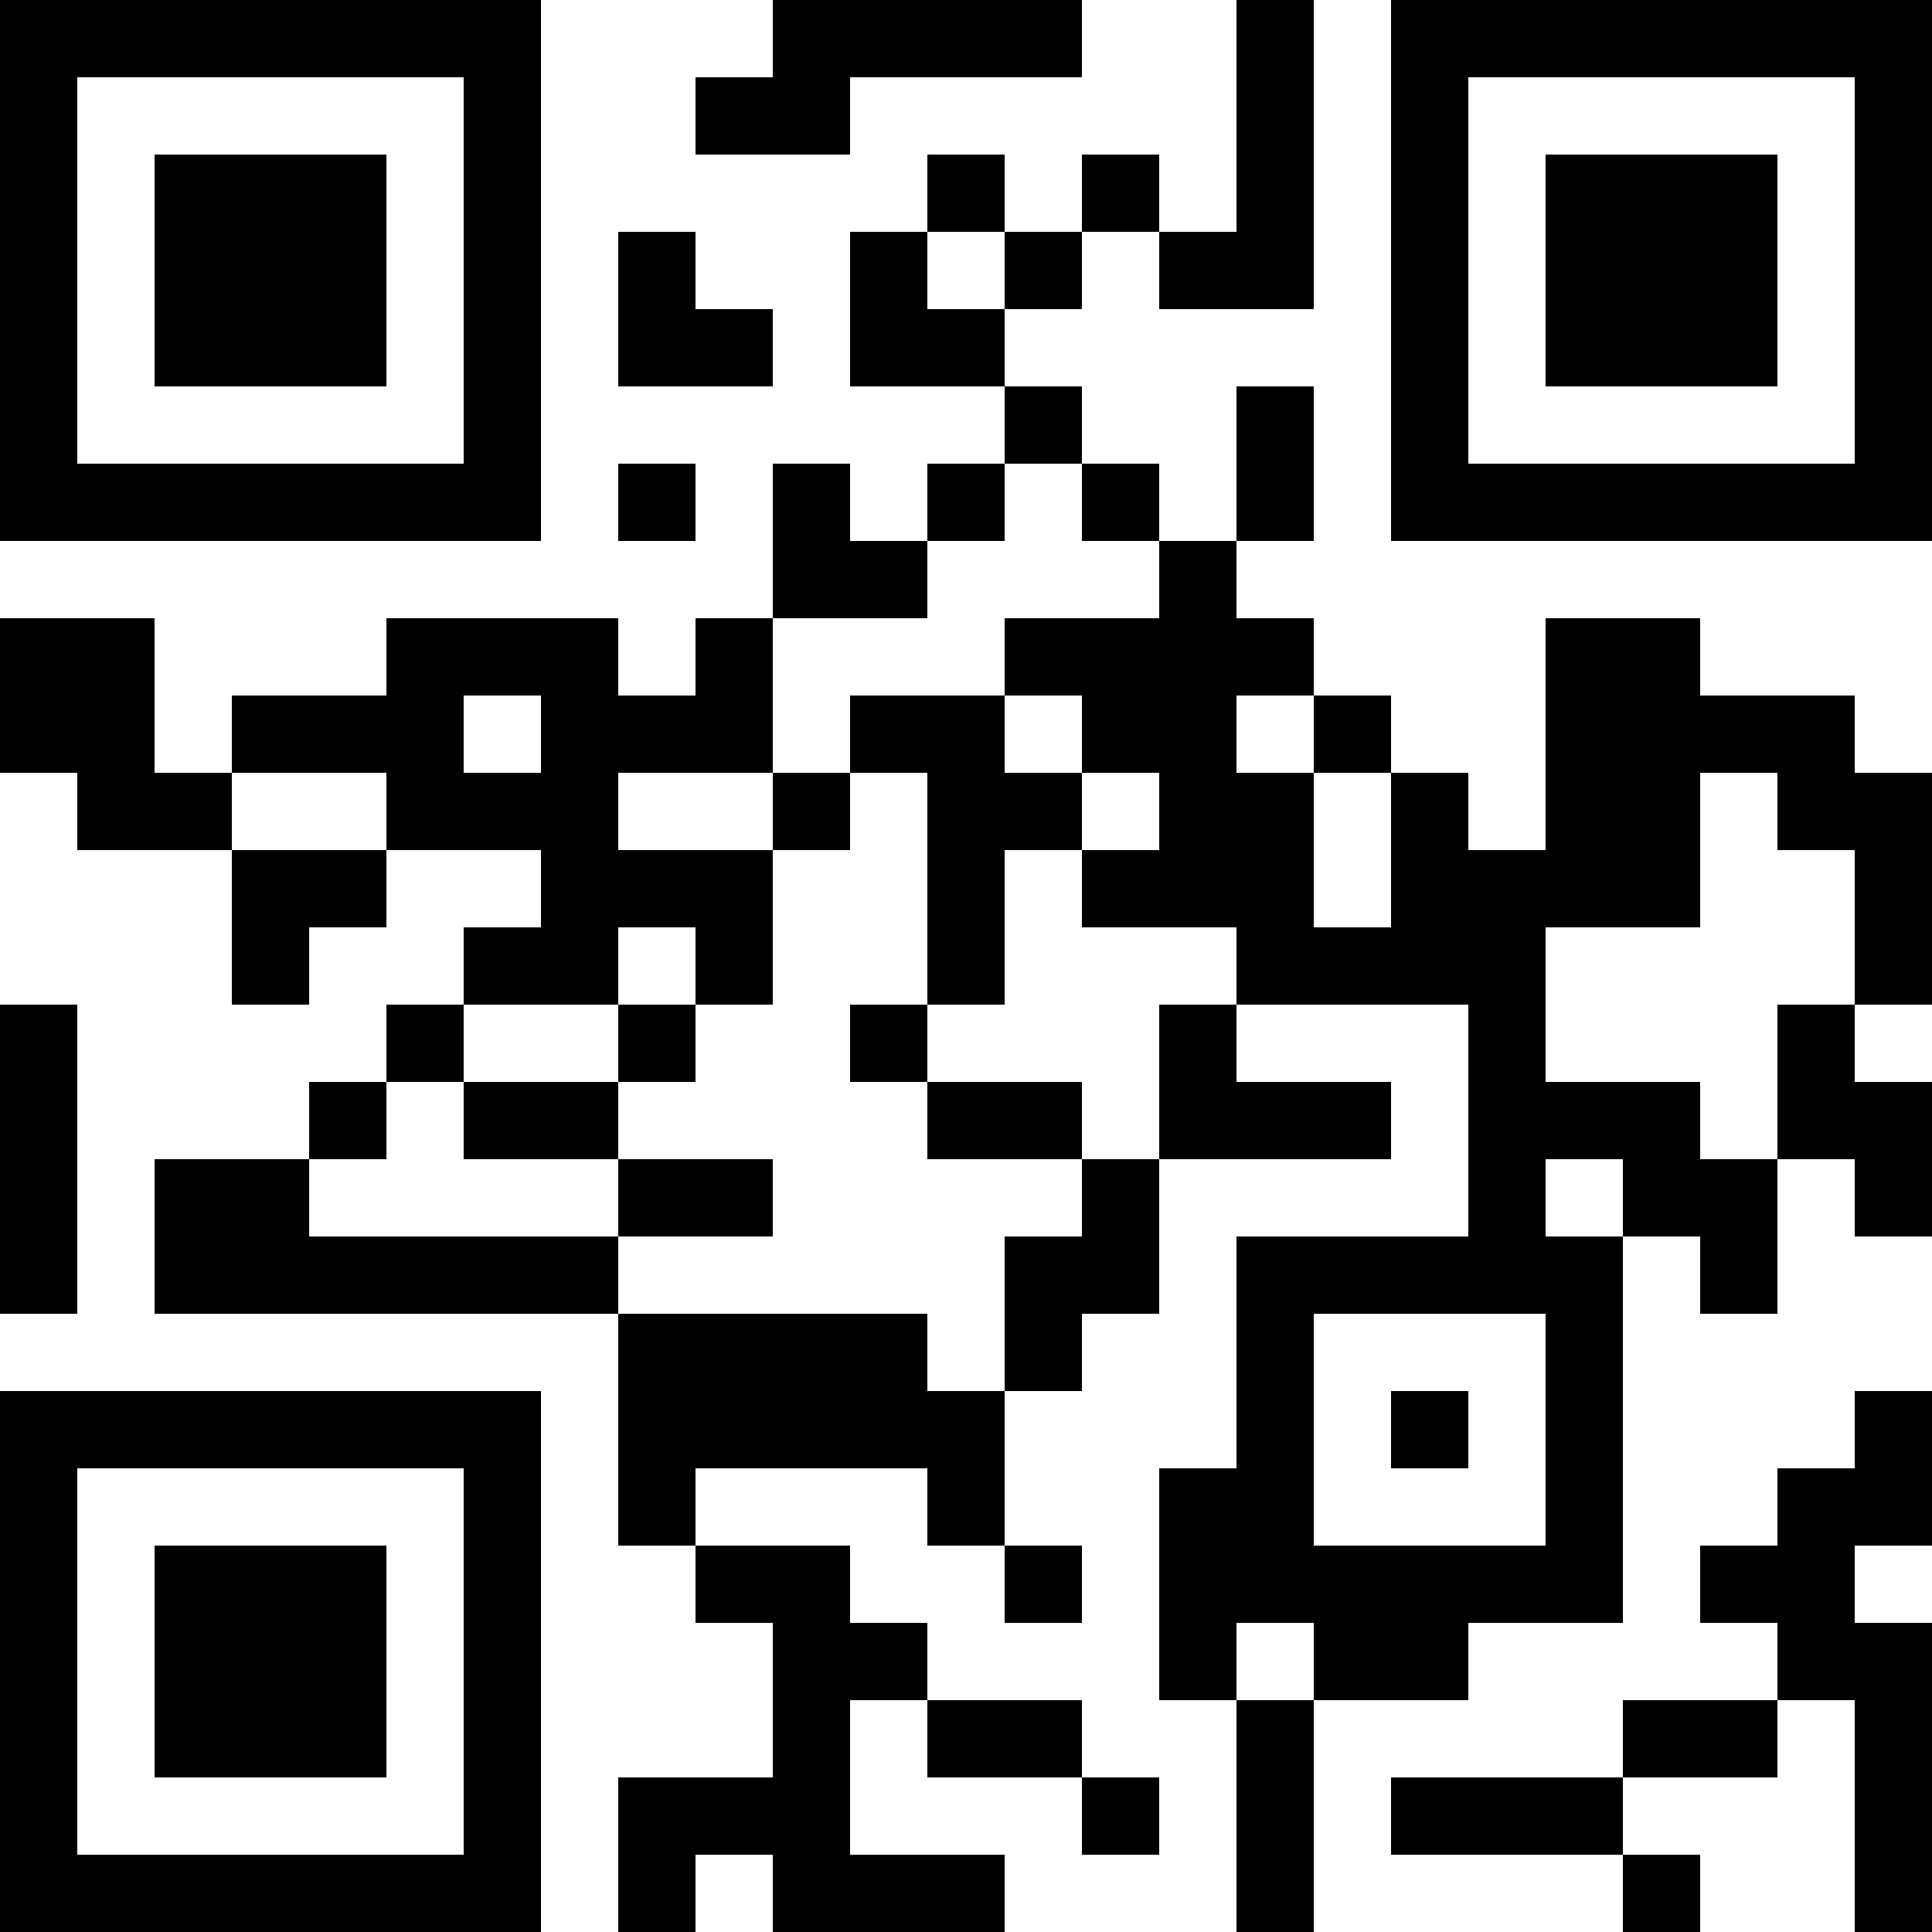 <?xml version="1.0" encoding="UTF-8"?>
<svg xmlns="http://www.w3.org/2000/svg" version="1.1" width="1000" height="1000" viewBox="0 0 1000 1000"><rect x="0" y="0" width="1000" height="1000" fill="#ffffff"/><g transform="scale(40)"><g transform="translate(0,0)"><path fill-rule="evenodd" d="M10 0L10 1L9 1L9 2L11 2L11 1L14 1L14 0ZM16 0L16 3L15 3L15 2L14 2L14 3L13 3L13 2L12 2L12 3L11 3L11 5L13 5L13 6L12 6L12 7L11 7L11 6L10 6L10 8L9 8L9 9L8 9L8 8L5 8L5 9L3 9L3 10L2 10L2 8L0 8L0 10L1 10L1 11L3 11L3 13L4 13L4 12L5 12L5 11L7 11L7 12L6 12L6 13L5 13L5 14L4 14L4 15L2 15L2 17L8 17L8 20L9 20L9 21L10 21L10 23L8 23L8 25L9 25L9 24L10 24L10 25L13 25L13 24L11 24L11 22L12 22L12 23L14 23L14 24L15 24L15 23L14 23L14 22L12 22L12 21L11 21L11 20L9 20L9 19L12 19L12 20L13 20L13 21L14 21L14 20L13 20L13 18L14 18L14 17L15 17L15 15L18 15L18 14L16 14L16 13L19 13L19 16L16 16L16 19L15 19L15 22L16 22L16 25L17 25L17 22L19 22L19 21L21 21L21 16L22 16L22 17L23 17L23 15L24 15L24 16L25 16L25 14L24 14L24 13L25 13L25 10L24 10L24 9L22 9L22 8L20 8L20 11L19 11L19 10L18 10L18 9L17 9L17 8L16 8L16 7L17 7L17 5L16 5L16 7L15 7L15 6L14 6L14 5L13 5L13 4L14 4L14 3L15 3L15 4L17 4L17 0ZM8 3L8 5L10 5L10 4L9 4L9 3ZM12 3L12 4L13 4L13 3ZM8 6L8 7L9 7L9 6ZM13 6L13 7L12 7L12 8L10 8L10 10L8 10L8 11L10 11L10 13L9 13L9 12L8 12L8 13L6 13L6 14L5 14L5 15L4 15L4 16L8 16L8 17L12 17L12 18L13 18L13 16L14 16L14 15L15 15L15 13L16 13L16 12L14 12L14 11L15 11L15 10L14 10L14 9L13 9L13 8L15 8L15 7L14 7L14 6ZM6 9L6 10L7 10L7 9ZM11 9L11 10L10 10L10 11L11 11L11 10L12 10L12 13L11 13L11 14L12 14L12 15L14 15L14 14L12 14L12 13L13 13L13 11L14 11L14 10L13 10L13 9ZM16 9L16 10L17 10L17 12L18 12L18 10L17 10L17 9ZM3 10L3 11L5 11L5 10ZM22 10L22 12L20 12L20 14L22 14L22 15L23 15L23 13L24 13L24 11L23 11L23 10ZM0 13L0 17L1 17L1 13ZM8 13L8 14L6 14L6 15L8 15L8 16L10 16L10 15L8 15L8 14L9 14L9 13ZM20 15L20 16L21 16L21 15ZM17 17L17 20L20 20L20 17ZM18 18L18 19L19 19L19 18ZM24 18L24 19L23 19L23 20L22 20L22 21L23 21L23 22L21 22L21 23L18 23L18 24L21 24L21 25L22 25L22 24L21 24L21 23L23 23L23 22L24 22L24 25L25 25L25 21L24 21L24 20L25 20L25 18ZM16 21L16 22L17 22L17 21ZM0 0L0 7L7 7L7 0ZM1 1L1 6L6 6L6 1ZM2 2L2 5L5 5L5 2ZM18 0L18 7L25 7L25 0ZM19 1L19 6L24 6L24 1ZM20 2L20 5L23 5L23 2ZM0 18L0 25L7 25L7 18ZM1 19L1 24L6 24L6 19ZM2 20L2 23L5 23L5 20Z" fill="#000000"/></g></g></svg>
